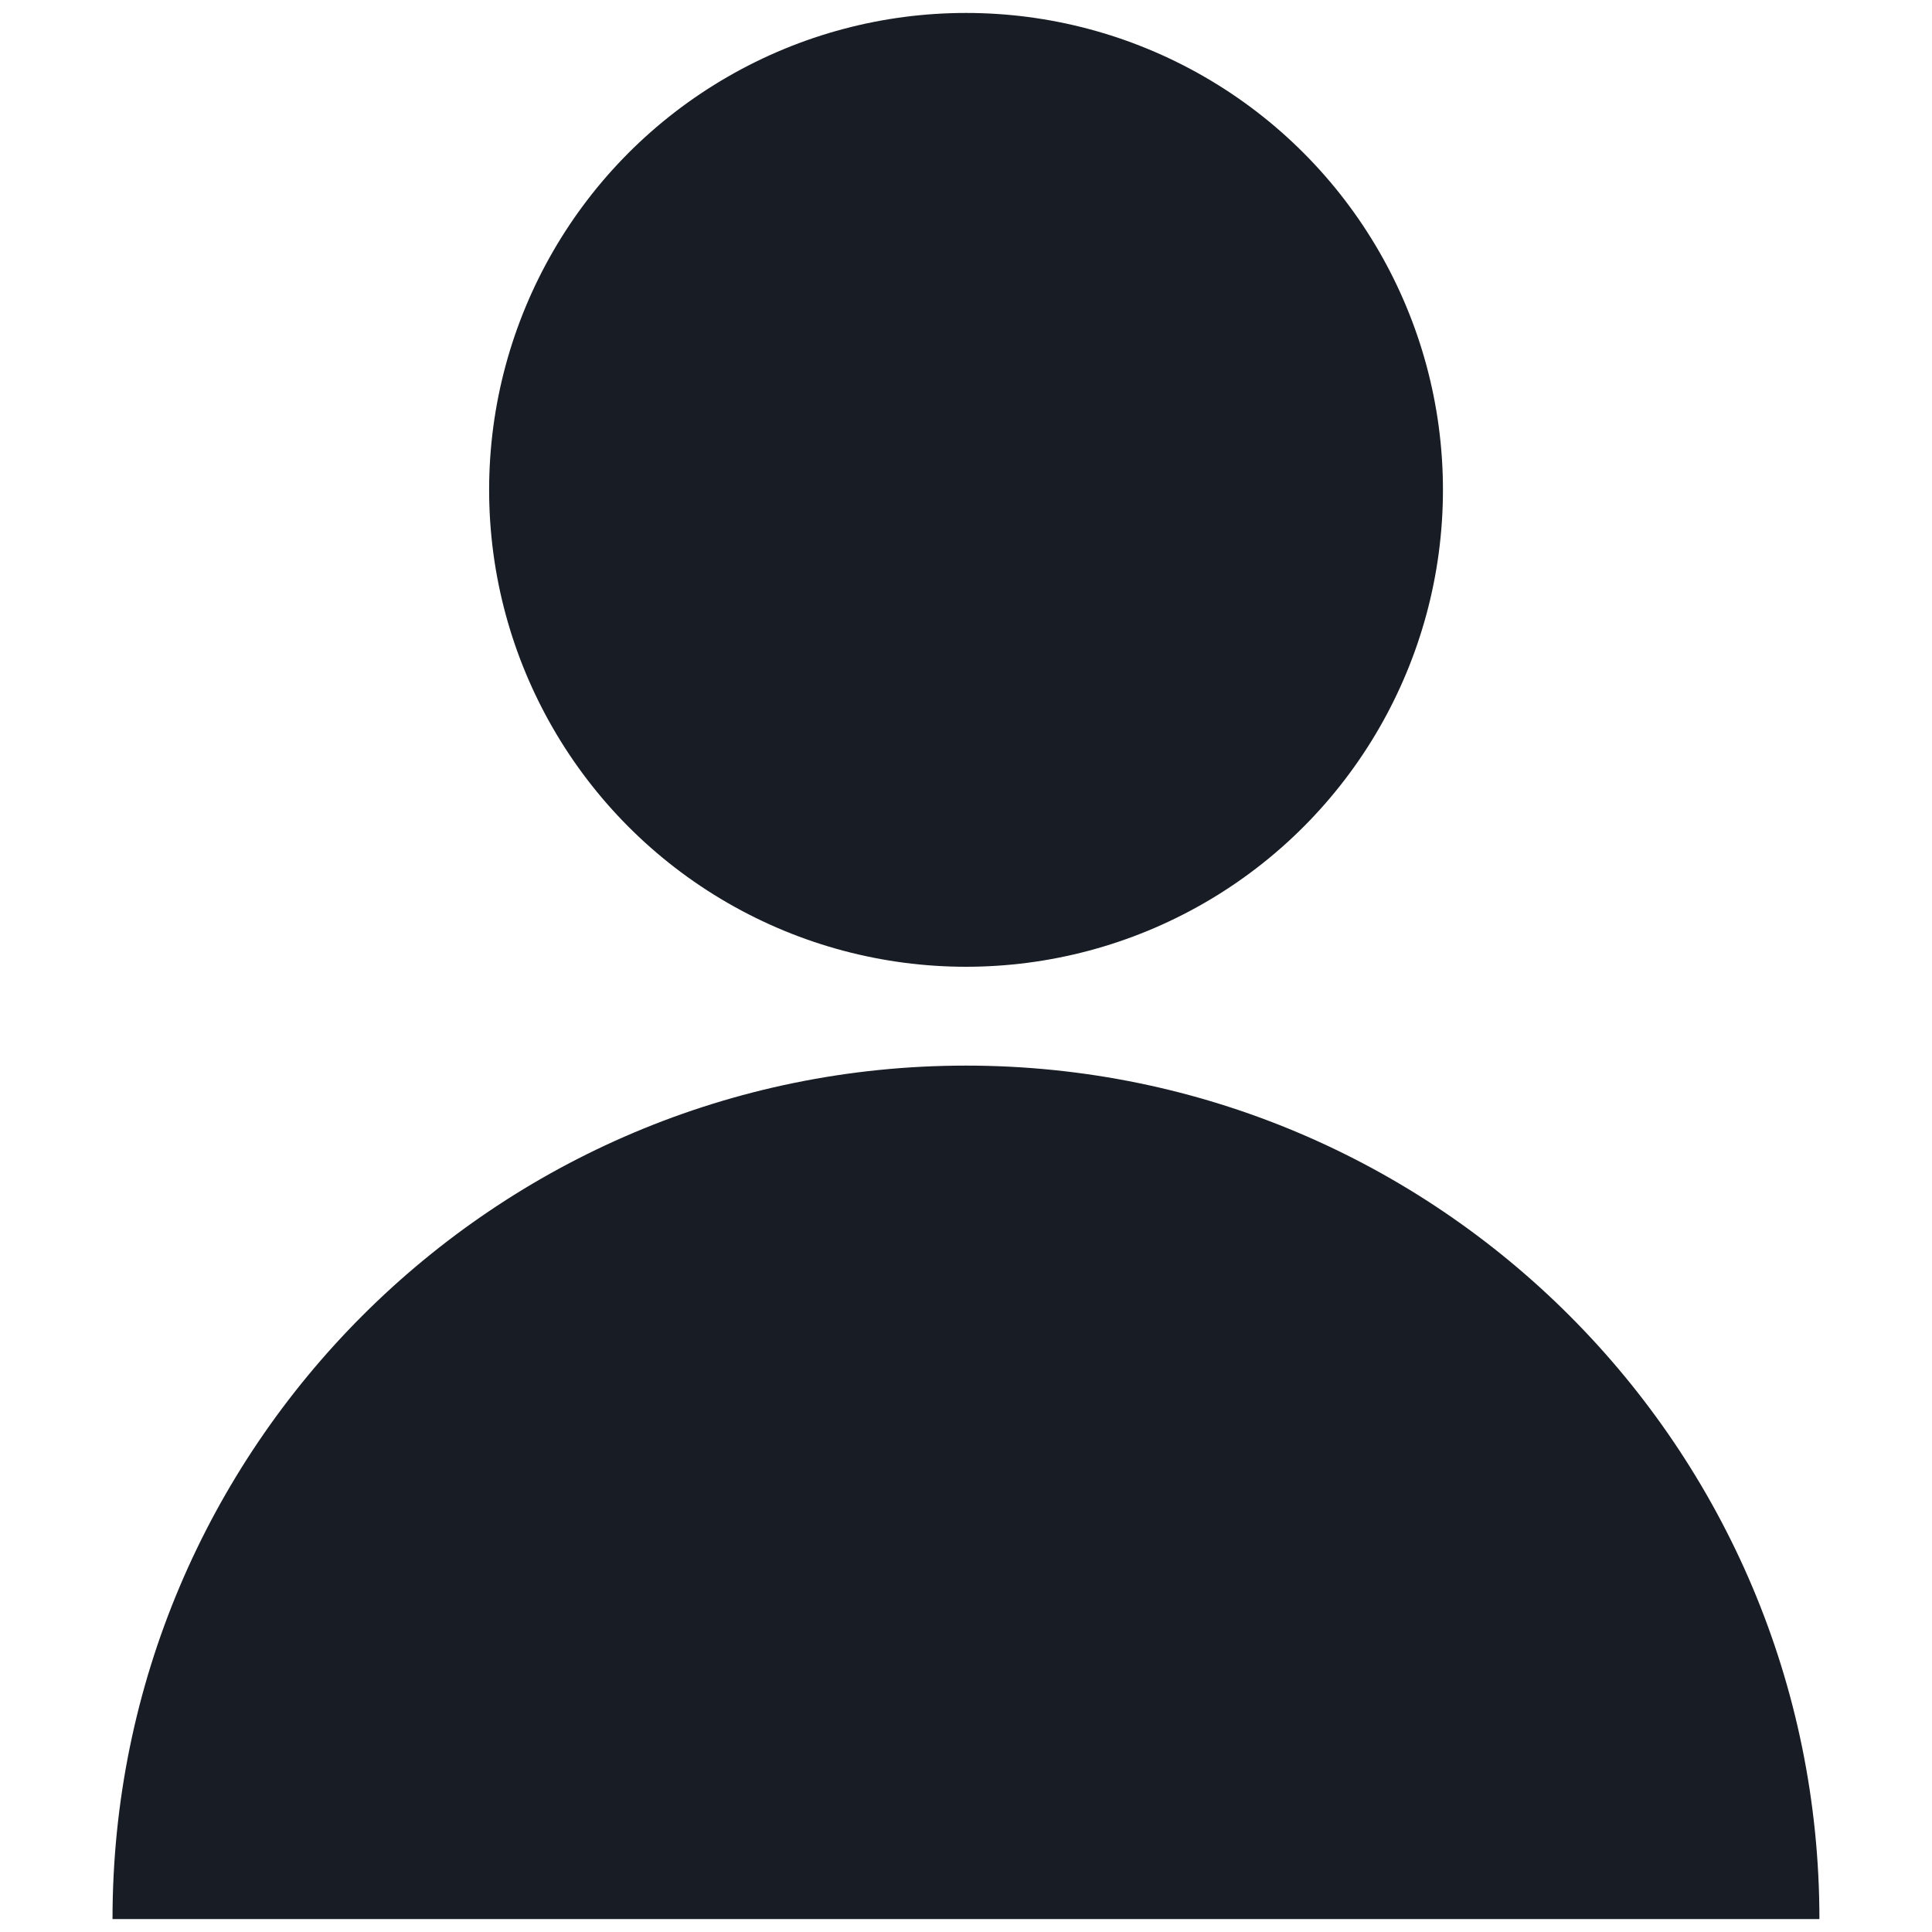 <?xml version="1.0" encoding="UTF-8"?>
<svg id="Layer_1" data-name="Layer 1" xmlns="http://www.w3.org/2000/svg" viewBox="0 0 264.09 264.09">
  <defs>
    <style>
      .cls-1 {
        fill: #181c24;
      }
    </style>
  </defs>
  <circle class="cls-1" cx="132.05" cy="66.96" r="65.19"/>
  <path class="cls-1" d="m248.71,262.32H15.38c0-64.43,52.23-116.66,116.66-116.66s116.66,52.23,116.66,116.66Z"/>
</svg>